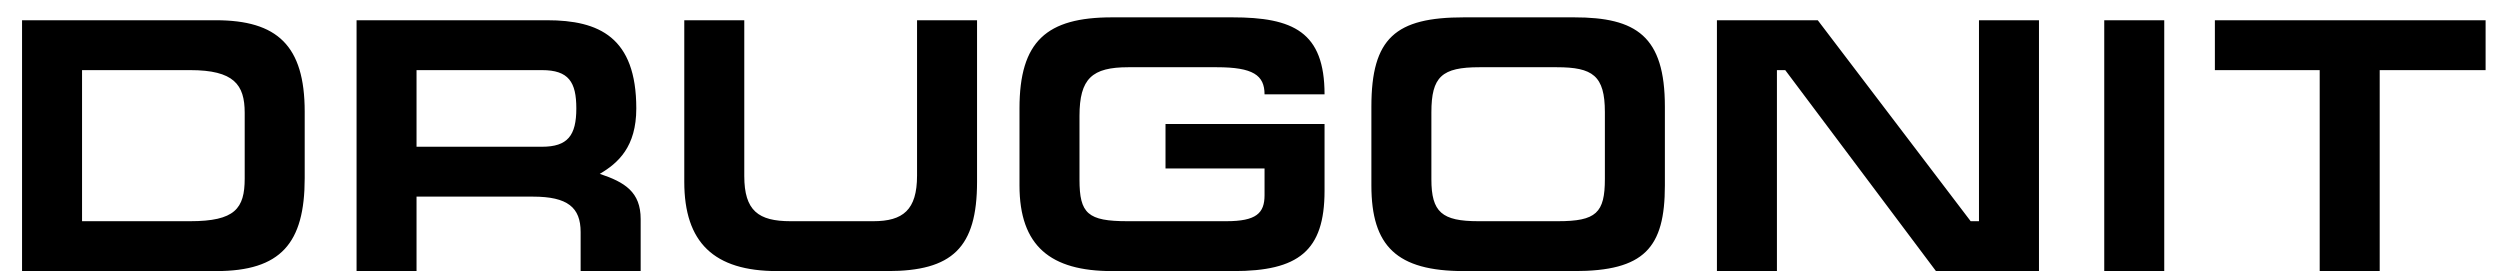 <?xml version="1.0" encoding="UTF-8"?> <svg xmlns="http://www.w3.org/2000/svg" width="83" height="9" viewBox="0 0 83 9" fill="none"><path d="M2.724 7.344H6.312C7.8 7.344 8.124 6.924 8.124 5.928V3.744C8.124 2.808 7.764 2.328 6.312 2.328H2.724V7.344ZM0.732 0.672H7.164C9.204 0.672 10.116 1.512 10.116 3.708V5.916C10.116 8.076 9.324 9 7.176 9H0.732V0.672ZM13.829 2.328V4.872H17.994C18.846 4.872 19.134 4.5 19.134 3.6C19.134 2.724 18.881 2.328 17.994 2.328H13.829ZM21.27 9H19.277V7.704C19.277 6.888 18.846 6.528 17.694 6.528H13.829V9H11.838V0.672H18.162C19.89 0.672 21.125 1.236 21.125 3.6C21.125 4.872 20.526 5.412 19.913 5.772C20.741 6.048 21.27 6.372 21.27 7.272V9ZM22.718 0.672H24.71V5.844C24.71 6.996 25.178 7.344 26.246 7.344H28.994C29.978 7.344 30.446 6.972 30.446 5.832V0.672H32.438V6.036C32.438 8.232 31.61 9 29.462 9H25.802C23.702 9 22.718 8.052 22.718 6.036V0.672ZM38.695 4.116H43.975V6.336C43.975 8.34 43.099 9 40.951 9H36.919C34.879 9 33.847 8.172 33.847 6.156V3.6C33.847 1.368 34.747 0.576 36.919 0.576H40.915C42.931 0.576 43.975 1.056 43.975 3.132H41.983C41.983 2.496 41.599 2.232 40.399 2.232H37.459C36.259 2.232 35.839 2.604 35.839 3.852V5.964C35.839 7.092 36.115 7.344 37.435 7.344H40.711C41.707 7.344 41.983 7.08 41.983 6.48V5.592H38.695V4.116ZM47.522 5.952C47.522 7.044 47.87 7.344 49.082 7.344H51.722C52.994 7.344 53.282 7.068 53.282 5.94V3.72C53.282 2.508 52.874 2.232 51.686 2.232H49.118C47.87 2.232 47.522 2.544 47.522 3.732V5.952ZM55.274 6.156C55.274 8.232 54.59 9 52.262 9H48.602C46.37 9 45.53 8.172 45.53 6.156V3.54C45.53 1.26 46.334 0.576 48.602 0.576H52.262C54.326 0.576 55.274 1.2 55.274 3.54V6.156ZM57.002 0.672H60.35L65.426 7.344H65.702V0.672H67.694V9H64.274L59.27 2.328H58.994V9H57.002V0.672ZM71.853 0.672V9H69.861V0.672H71.853ZM73.534 0.672H82.522V2.328H79.006V9H77.014V2.328H73.534V0.672Z" fill="black"></path></svg> 